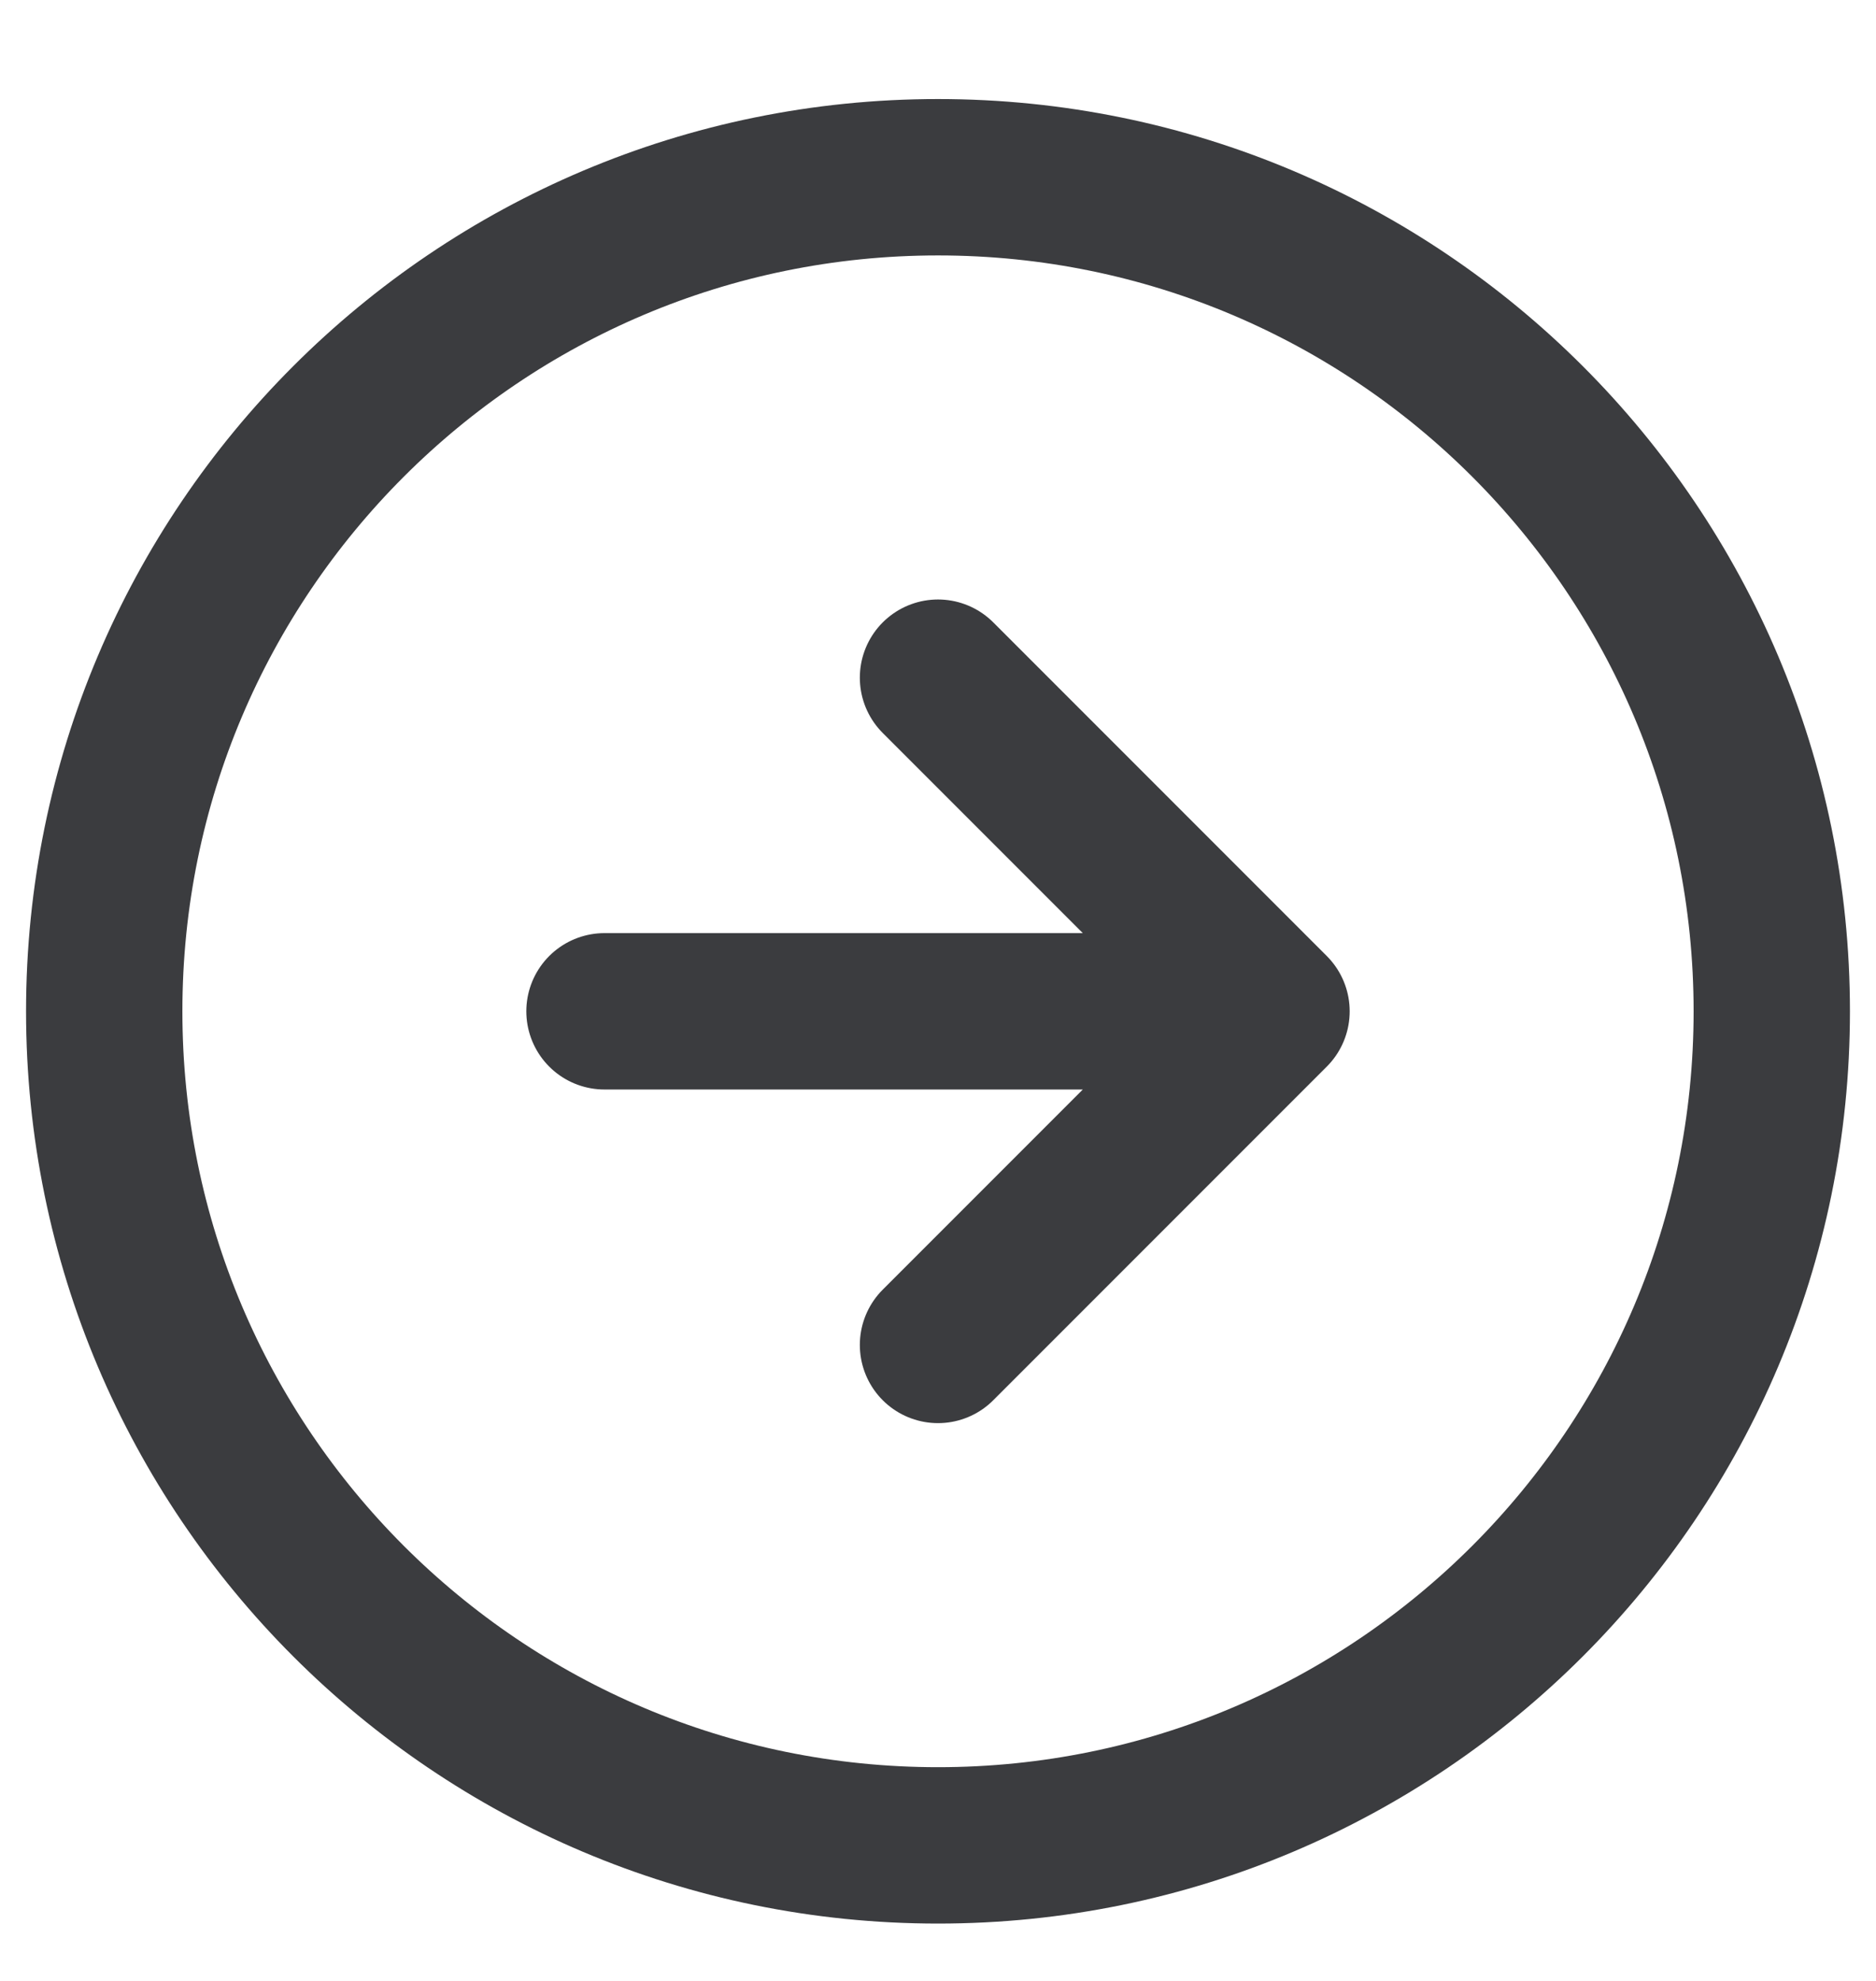 <svg width="18" height="19" viewBox="0 0 18 19" fill="none" xmlns="http://www.w3.org/2000/svg">
<rect width="18" height="19" fill="#F5F5F5"/>
<g id="20250211_studni&#195;&#179;wka_LP">
<rect width="1536" height="7818.15" transform="matrix(-1 0 0 1 919 -4244)" fill="white"/>
<g id="CONTENT">
<g id="Frame 2225">
<g id="3 box with products">
<g id="box 1">
<g id="Button">
<rect x="-102" y="-10.8" width="150" height="41" rx="1" stroke="#808080" stroke-width="2"/>
<path id="Icon" d="M9 12.9L12.2 9.7M12.2 9.7L9 6.5M12.2 9.7H5.8M17 9.7C17 14.118 13.418 17.7 9 17.7C4.582 17.7 1 14.118 1 9.7C1 5.281 4.582 1.7 9 1.7C13.418 1.7 17 5.281 17 9.7Z" stroke="#3B3C3F" stroke-width="1.5" stroke-linecap="round" stroke-linejoin="round"/>
</g>
</g>
</g>
</g>
</g>
</g>
</svg>
